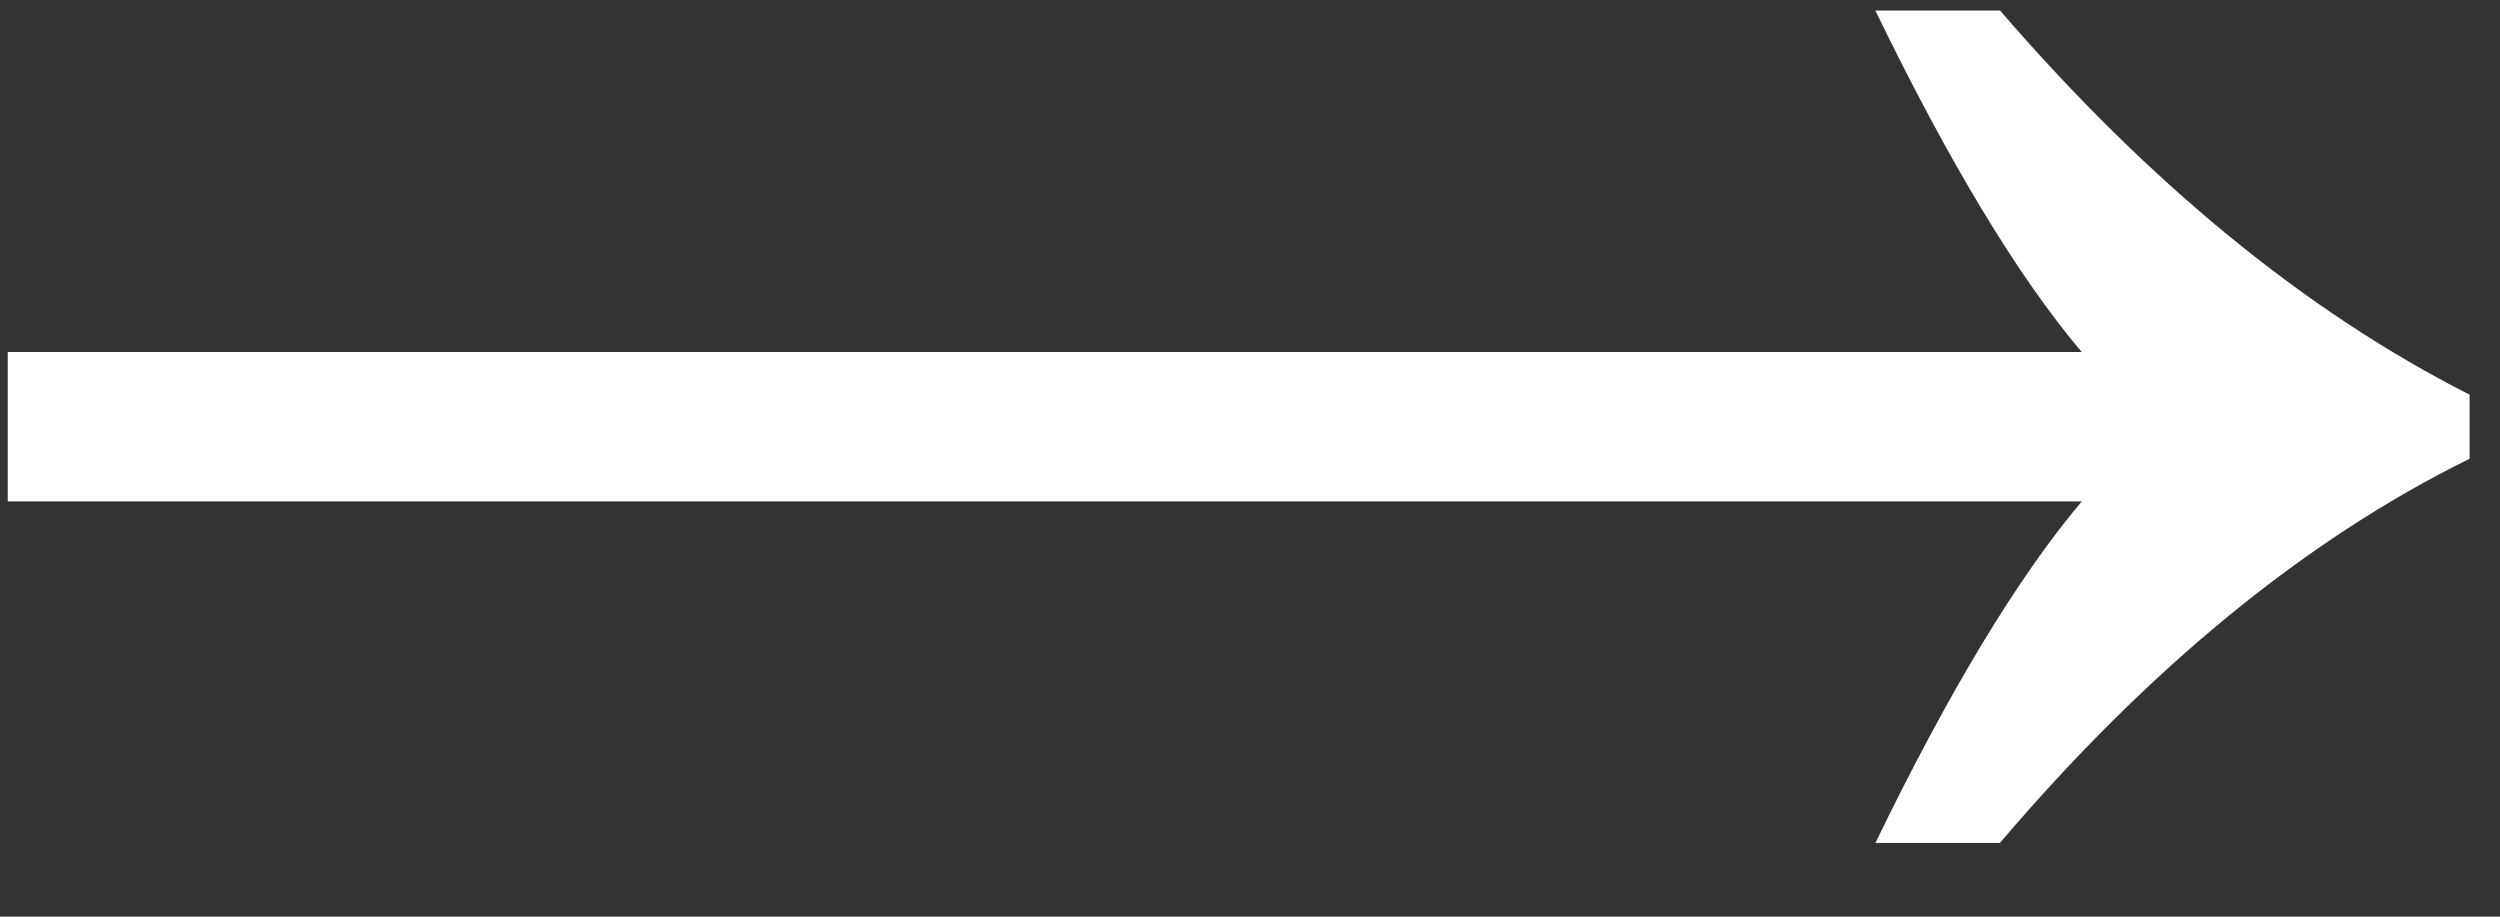 <svg width="30" height="11" fill="none" xmlns="http://www.w3.org/2000/svg"><rect width="100%" height="100%" fill="#333333" stroke="none"/><path d="M22.505 10.115c.883-1.821 1.708-3.187 2.476-4.098H.093V4.224H24.98c-.768-.91-1.593-2.277-2.476-4.098H24c1.793 2.077 3.67 3.614 5.635 4.61v.769c-1.964.967-3.843 2.504-5.636 4.61h-1.494z" fill="#fff"/></svg>
